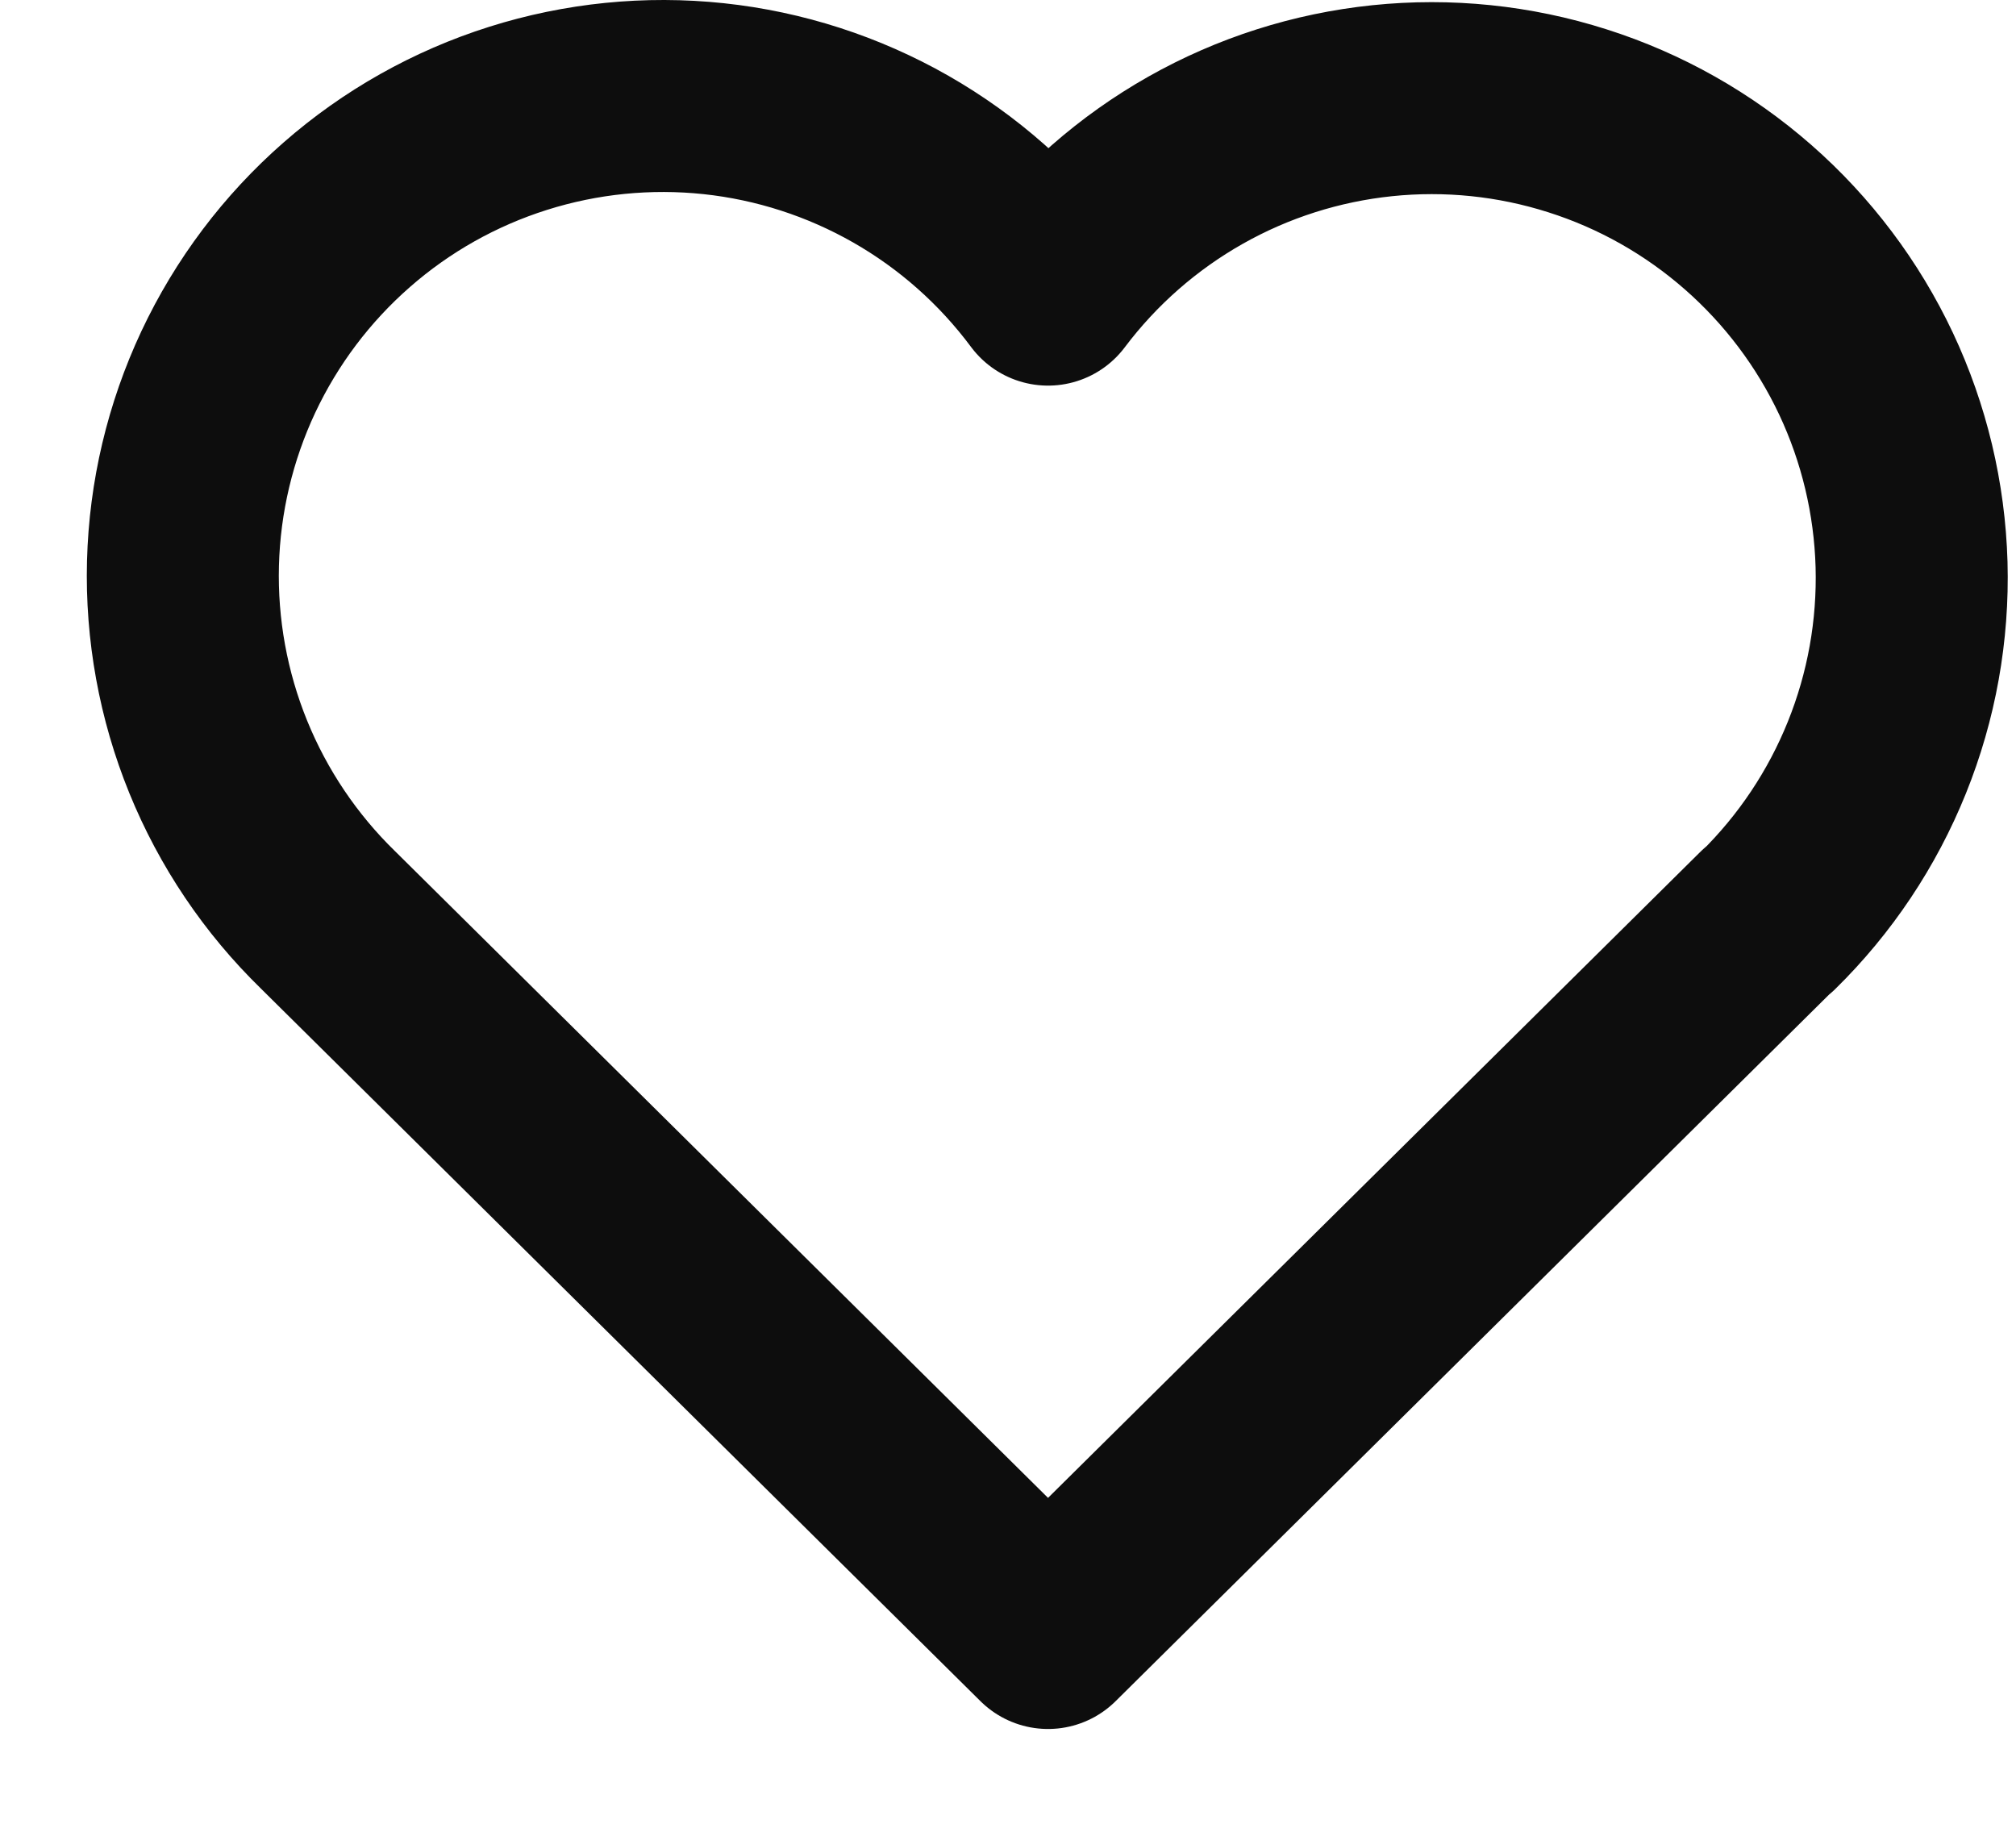 <svg width="21" height="19" viewBox="0 0 21 19" fill="none" xmlns="http://www.w3.org/2000/svg">
<path id="icons" d="M18.417 9.583L10.917 17.011L3.417 9.583C2.923 9.102 2.533 8.523 2.273 7.884C2.013 7.245 1.888 6.558 1.906 5.868C1.924 5.178 2.085 4.5 2.378 3.875C2.672 3.25 3.091 2.693 3.611 2.238C4.13 1.783 4.738 1.441 5.396 1.233C6.054 1.025 6.748 0.955 7.435 1.028C8.121 1.101 8.785 1.316 9.384 1.658C9.984 2.001 10.505 2.463 10.917 3.017C11.331 2.467 11.853 2.009 12.452 1.67C13.051 1.331 13.714 1.12 14.398 1.049C15.083 0.978 15.774 1.049 16.43 1.258C17.086 1.466 17.691 1.808 18.209 2.262C18.726 2.715 19.145 3.271 19.438 3.893C19.731 4.516 19.892 5.192 19.912 5.88C19.931 6.568 19.809 7.252 19.551 7.891C19.294 8.529 18.908 9.107 18.417 9.589" stroke="#0D0D0D" stroke-width="2" stroke-linecap="round" stroke-linejoin="round"/>
</svg>

